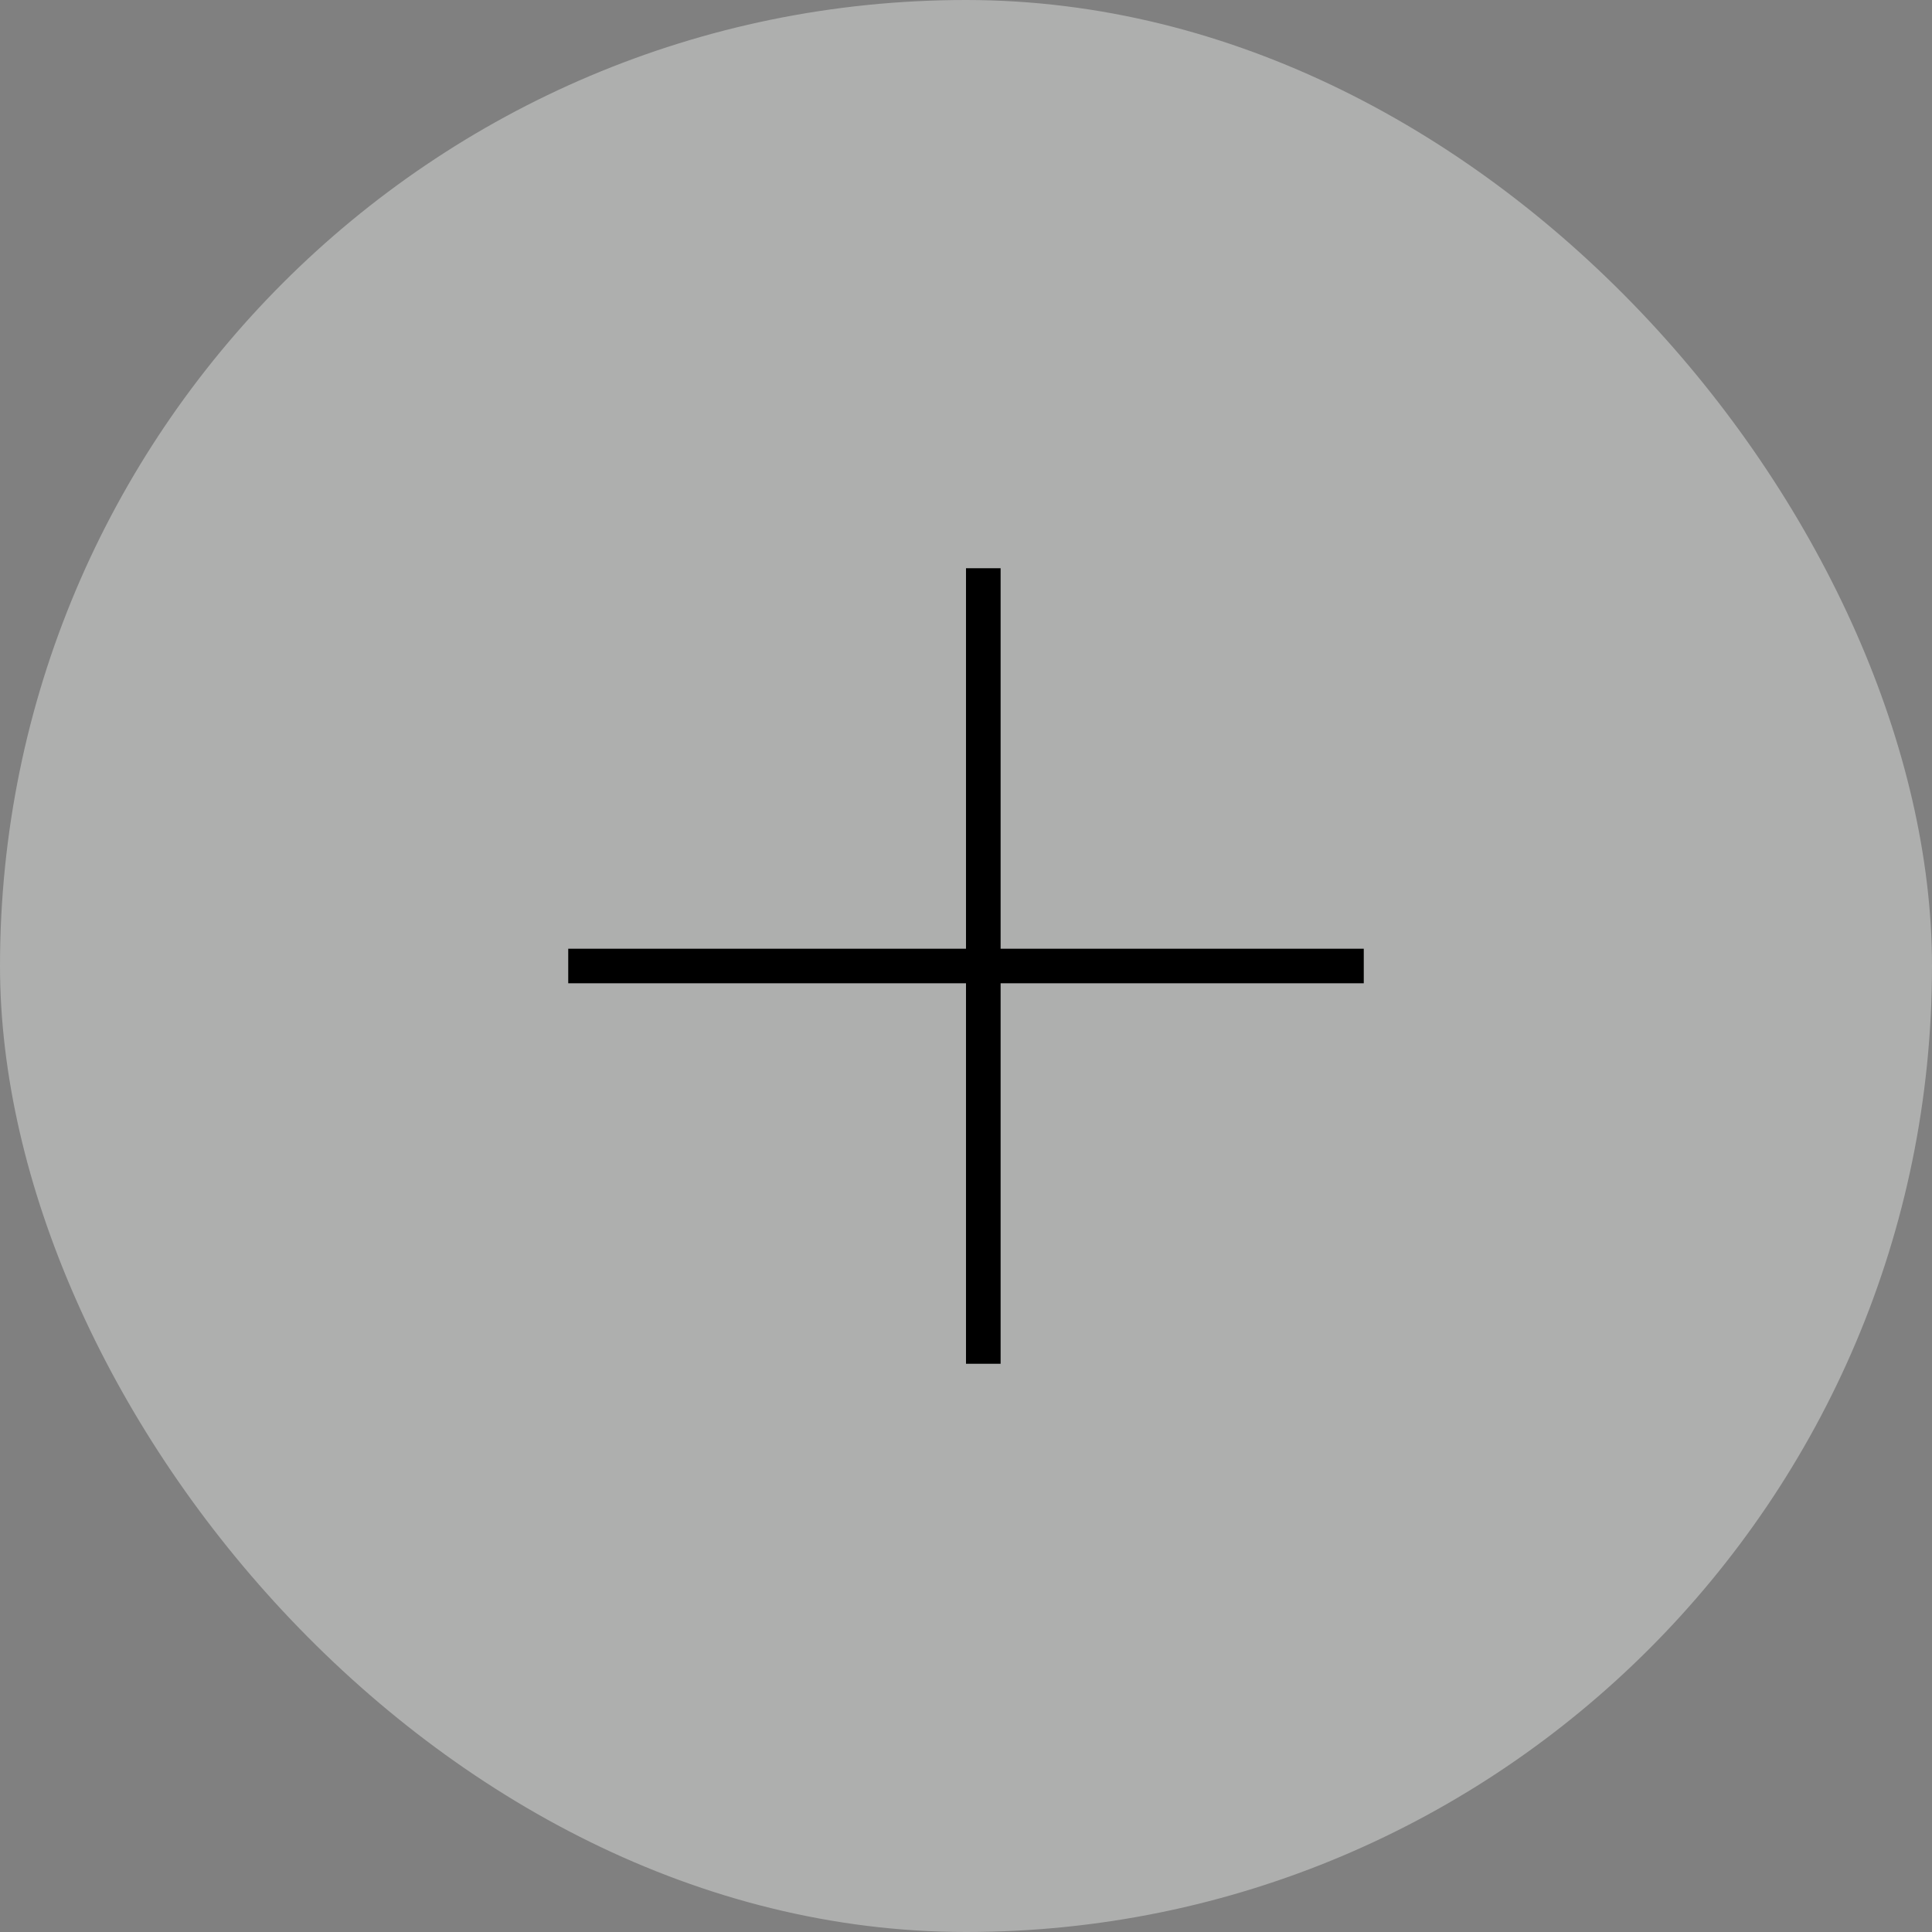 <svg width="34" height="34" viewBox="0 0 34 34" fill="none" xmlns="http://www.w3.org/2000/svg">
<rect x="0" y="0" width="34" height="34" fill="#808080" stroke="none"/>
<rect width="34" height="34" rx="17" fill="#F4F5F4" fill-opacity="0.4"/>
<path d="M17 17.304V24H17.609V17.304H24V16.696H17.609V10H17V16.696L10 16.696V17.304L17 17.304Z" fill="black"/>
</svg>

